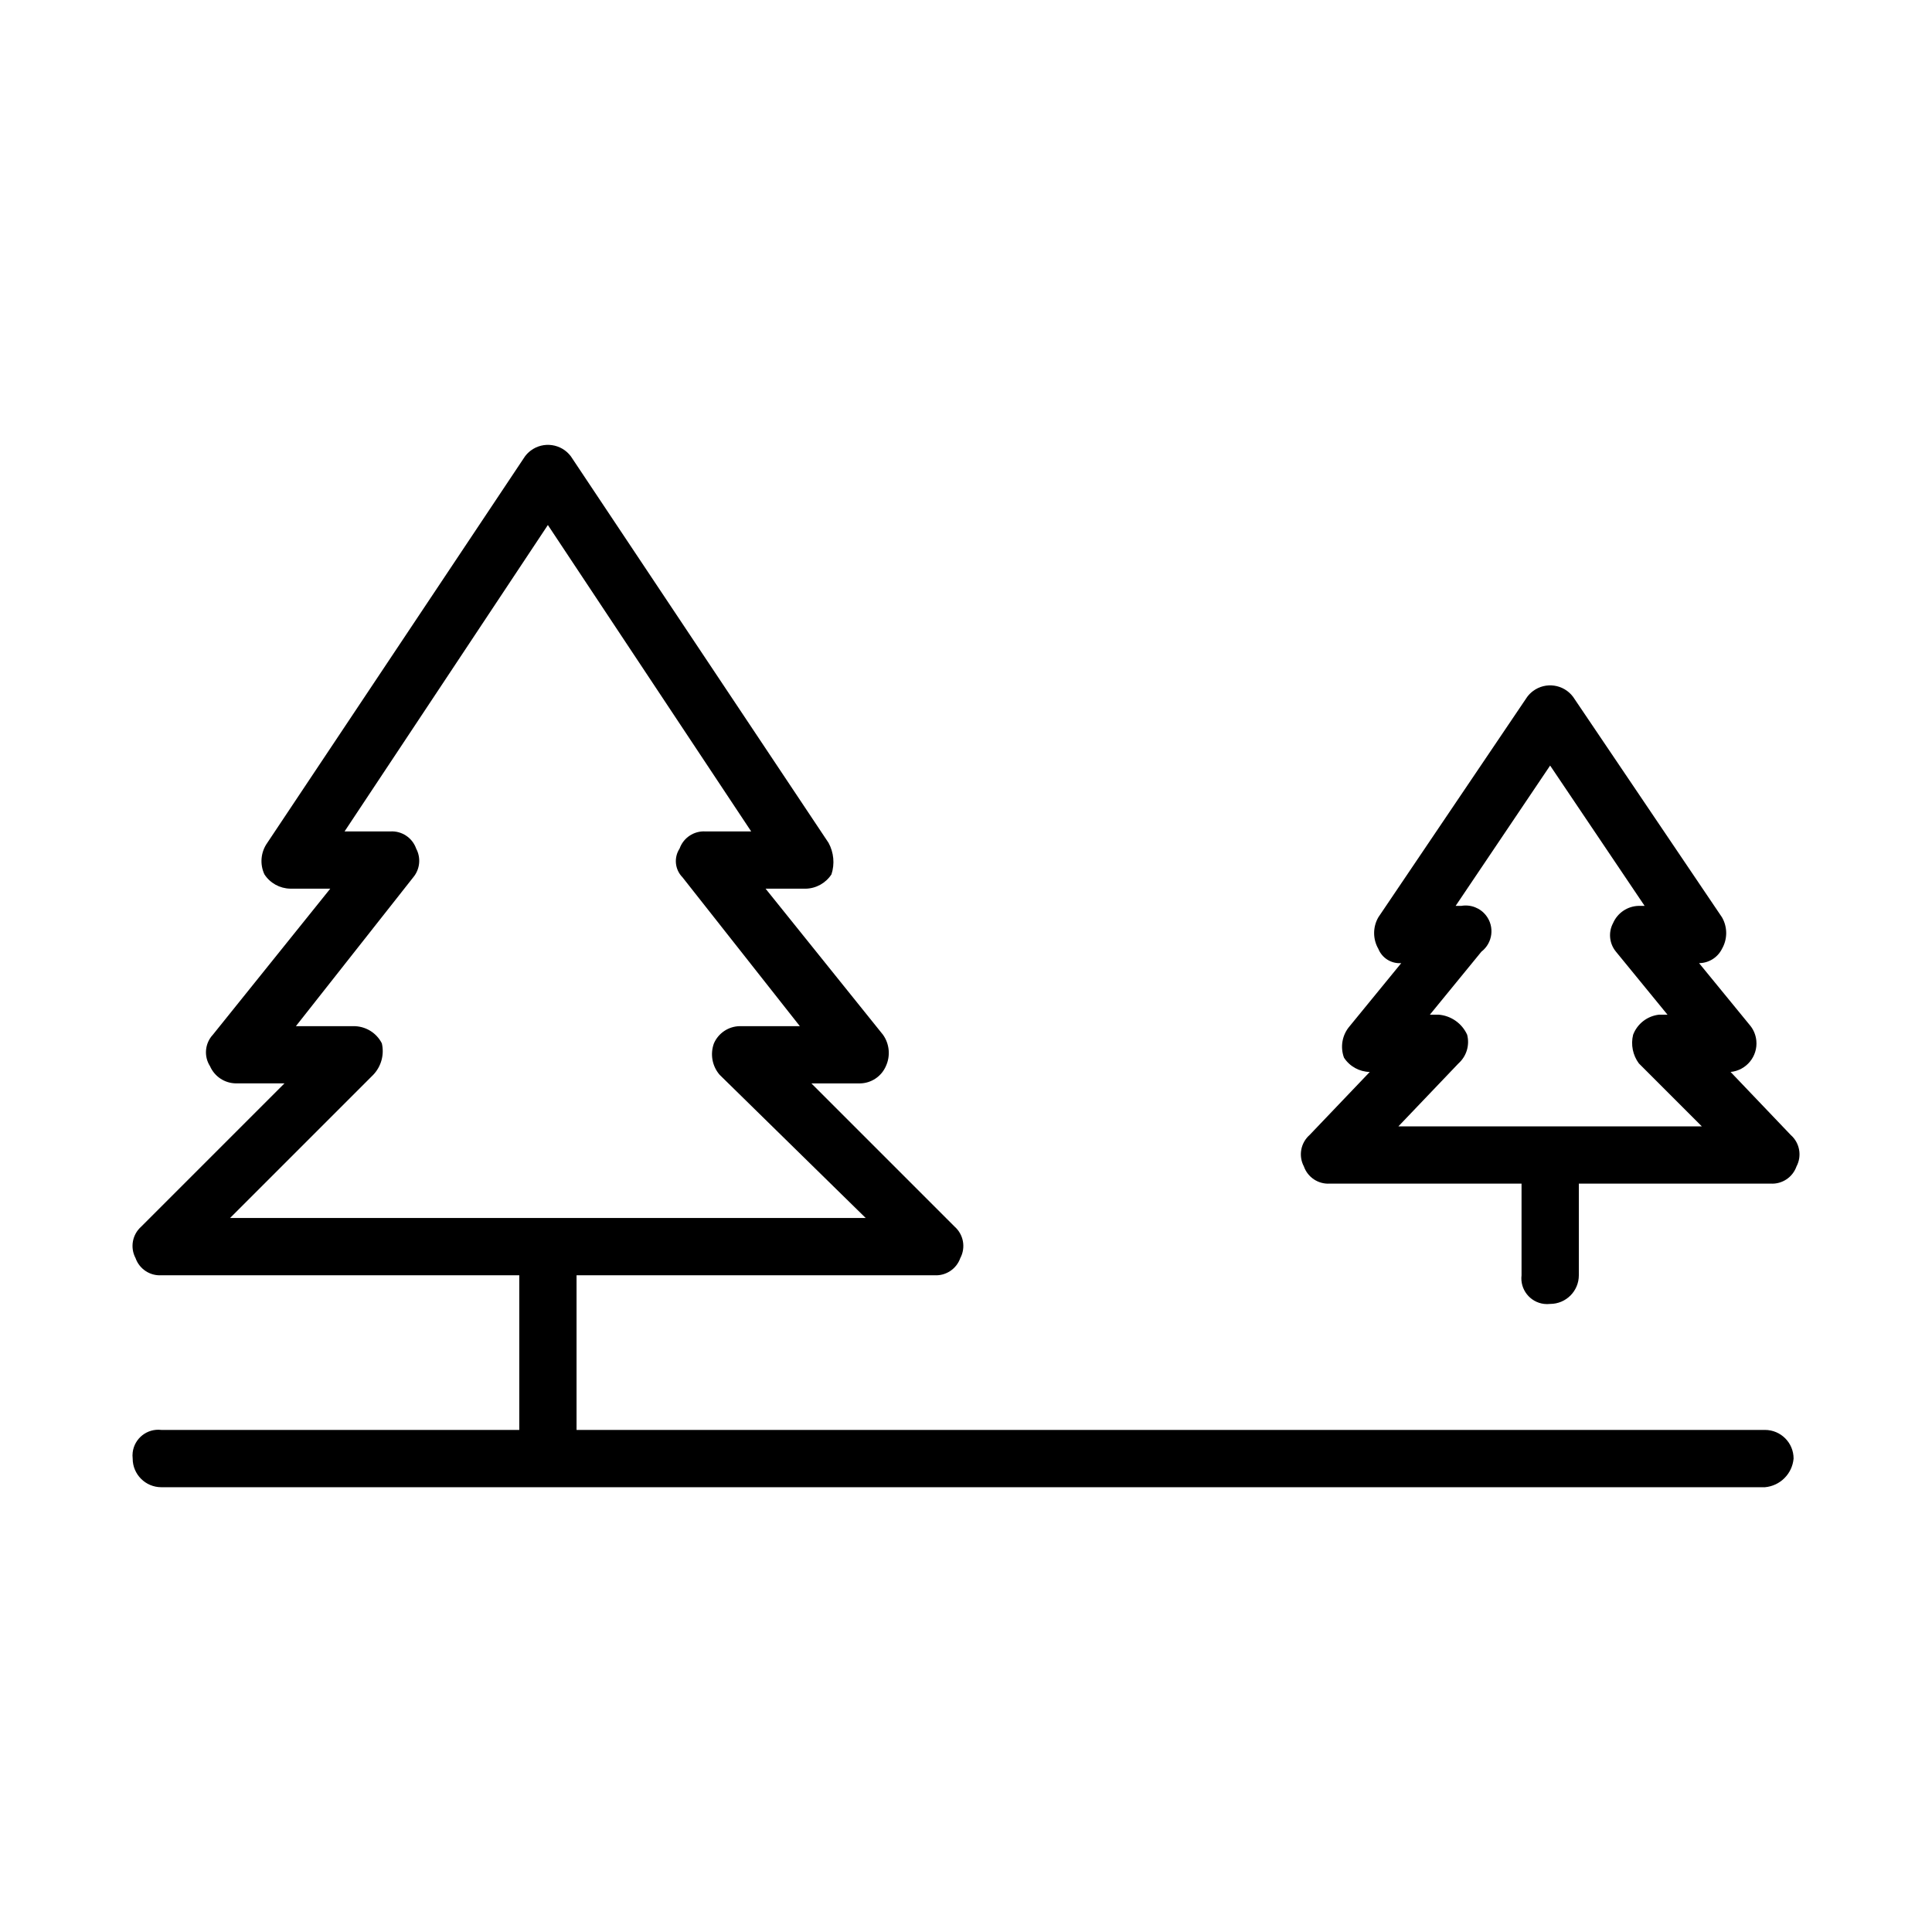 <?xml version="1.0" encoding="iso-8859-1"?>
<!-- Generator: Adobe Illustrator 23.0.0, SVG Export Plug-In . SVG Version: 6.00 Build 0)  -->
<svg version="1.1" id="Layer_1" xmlns="http://www.w3.org/2000/svg" xmlns:xlink="http://www.w3.org/1999/xlink" x="0px" y="0px"
	 width="64px" height="64px" viewBox="0 0 64 64" enable-background="new 0 0 64 64" xml:space="preserve">
<g>
	<path d="M59.32,37.597l-1.992-2.087c0.521-0.051,0.903-0.514,0.853-1.036c-0.017-0.175-0.082-0.342-0.189-0.482l-1.708-2.087
		c0.322-0.002,0.616-0.186,0.759-0.474c0.186-0.323,0.186-0.721,0-1.044l-4.933-7.304c-0.314-0.419-0.909-0.504-1.328-0.19
		c-0.072,0.054-0.136,0.118-0.19,0.19l-4.933,7.304c-0.186,0.323-0.186,0.721,0,1.044c0.123,0.306,0.43,0.498,0.759,0.474
		l-1.707,2.087c-0.249,0.287-0.321,0.687-0.19,1.044c0.188,0.29,0.508,0.467,0.854,0.474l-1.992,2.087
		c-0.298,0.262-0.376,0.694-0.19,1.043c0.126,0.359,0.474,0.591,0.854,0.569h6.356v3.036c-0.056,0.468,0.279,0.893,0.747,0.949
		c0.067,0.008,0.135,0.008,0.202,0c0.524,0,0.949-0.425,0.949-0.949v-3.036h6.356c0.38,0.022,0.728-0.211,0.854-0.569
		C59.697,38.291,59.618,37.858,59.32,37.597z M46.324,37.312l1.992-2.087c0.265-0.238,0.375-0.604,0.285-0.949
		c-0.172-0.378-0.535-0.632-0.949-0.664h-0.285l1.707-2.087c0.373-0.288,0.443-0.824,0.155-1.197
		c-0.193-0.25-0.508-0.373-0.819-0.32h-0.19l3.13-4.648l3.13,4.648h-0.19c-0.371,0.006-0.705,0.229-0.854,0.569
		c-0.164,0.306-0.127,0.681,0.095,0.949l1.707,2.087h-0.285c-0.386,0.045-0.715,0.301-0.854,0.664
		c-0.081,0.329-0.011,0.676,0.19,0.949l2.087,2.087H46.324z"/>
	<path d="M58.466,47.368H19.099v-5.123h11.858c0.38,0.022,0.728-0.211,0.854-0.569c0.187-0.35,0.108-0.782-0.19-1.044l-4.743-4.743
		h1.613c0.371-0.006,0.705-0.229,0.854-0.569c0.158-0.34,0.122-0.738-0.095-1.043l-3.889-4.838h1.328
		c0.346-0.007,0.665-0.185,0.854-0.474c0.113-0.346,0.078-0.723-0.095-1.043l-8.538-12.806c-0.314-0.419-0.909-0.504-1.328-0.19
		c-0.072,0.054-0.136,0.118-0.19,0.19L8.854,27.921c-0.217,0.306-0.253,0.704-0.095,1.043c0.188,0.29,0.508,0.467,0.854,0.474h1.328
		l-3.889,4.838c-0.266,0.285-0.305,0.715-0.095,1.043c0.149,0.341,0.482,0.563,0.854,0.569h1.613L4.68,40.632
		c-0.298,0.262-0.376,0.694-0.19,1.044c0.126,0.359,0.474,0.591,0.854,0.569h11.858v5.123H5.344
		c-0.468-0.056-0.893,0.279-0.949,0.747c-0.008,0.067-0.008,0.135,0,0.202c0,0.524,0.425,0.949,0.949,0.949h53.122
		c0.504-0.044,0.904-0.444,0.949-0.949C59.415,47.792,58.99,47.368,58.466,47.368z M7.621,40.348l4.743-4.743
		c0.265-0.278,0.372-0.67,0.285-1.043c-0.181-0.356-0.55-0.576-0.949-0.569H9.802l3.889-4.933c0.222-0.267,0.259-0.643,0.095-0.949
		c-0.126-0.359-0.474-0.591-0.854-0.569h-1.518l6.735-10.15l6.735,10.15h-1.518c-0.38-0.022-0.728,0.211-0.854,0.569
		c-0.196,0.299-0.156,0.694,0.095,0.949l3.889,4.933h-1.992c-0.371,0.006-0.705,0.229-0.854,0.569
		c-0.131,0.356-0.059,0.756,0.19,1.043l4.838,4.743H7.621z"/>
</g>
</svg>
